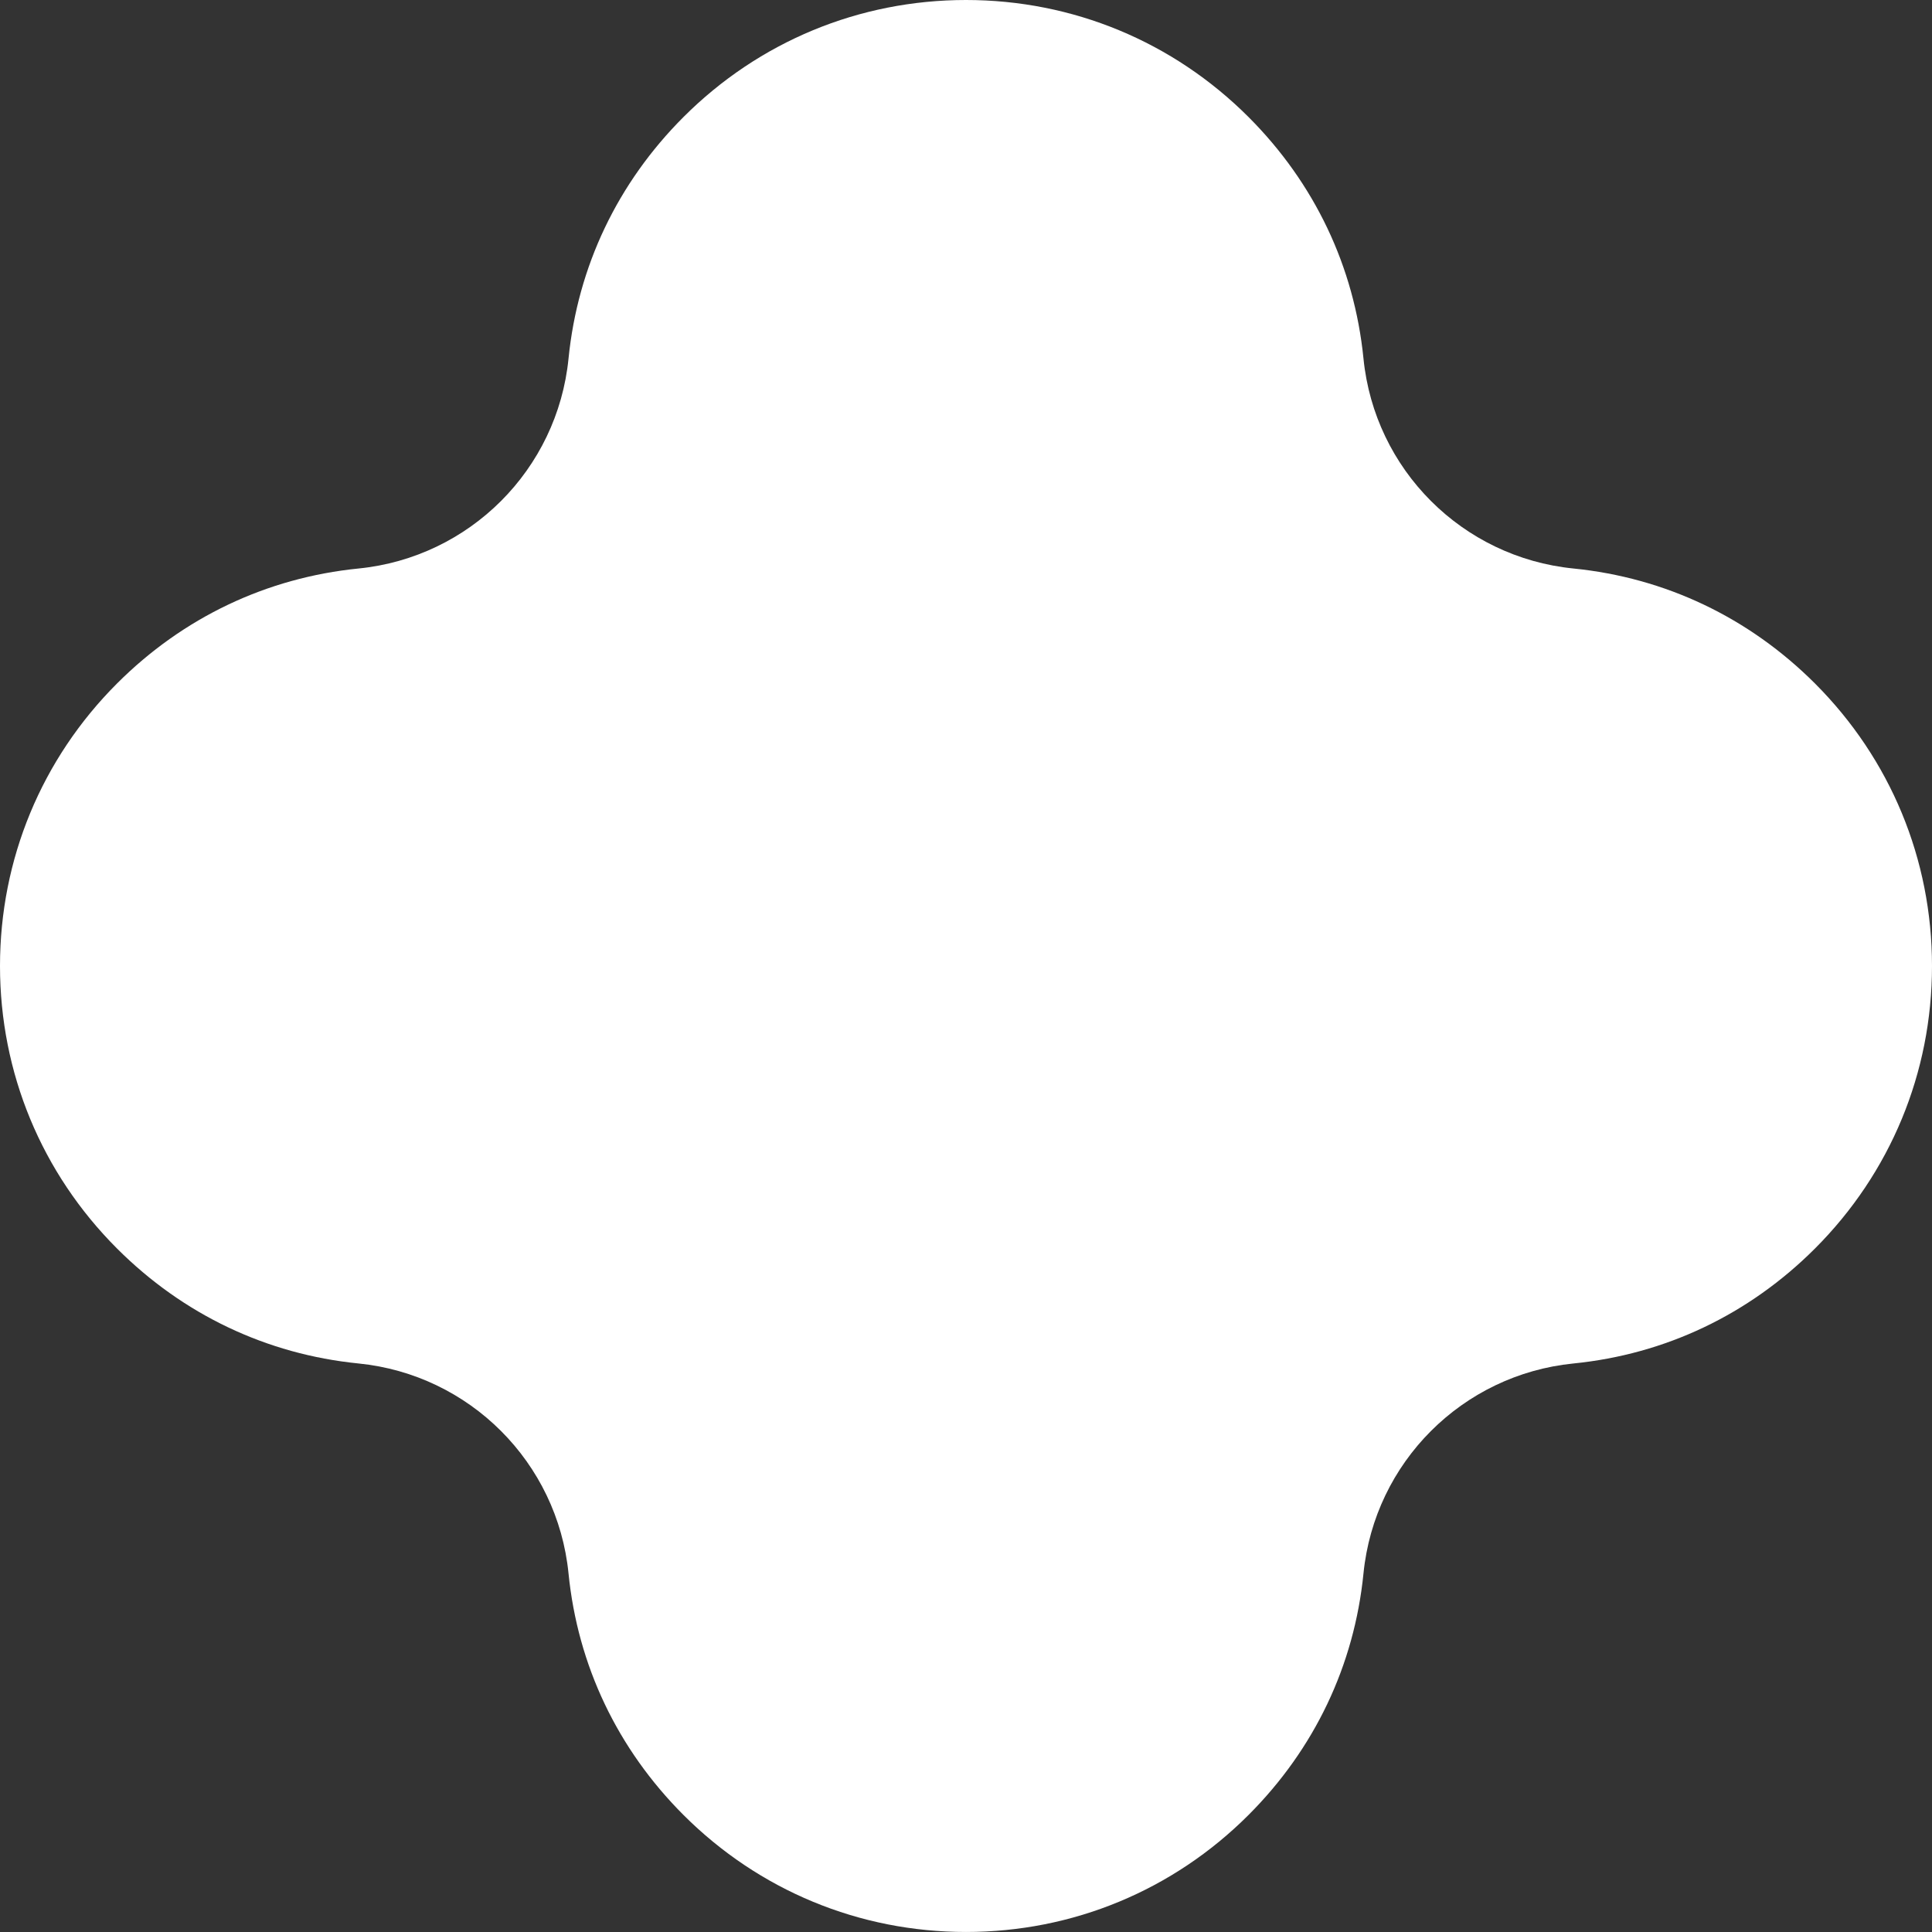<svg 
 xmlns="http://www.w3.org/2000/svg"
 xmlns:xlink="http://www.w3.org/1999/xlink"
 width="79px" height="79px">
<rect width="100%" height="100%" fill="#333333" stroke="none"/>
<path fill-rule="evenodd"  fill="rgb(255, 255, 255)"
 d="M39.500,0.000 C35.136,0.000 31.034,1.699 27.948,4.785 C25.249,7.485 23.623,10.900 23.247,14.662 C22.793,19.202 19.202,22.792 14.663,23.246 C10.900,23.623 7.484,25.249 4.785,27.948 C1.699,31.034 -0.000,35.136 -0.000,39.500 C-0.000,43.864 1.699,47.966 4.785,51.052 C7.484,53.752 10.900,55.377 14.663,55.753 C19.202,56.208 22.793,59.798 23.247,64.338 C23.623,68.100 25.249,71.515 27.948,74.215 C31.034,77.300 35.136,78.999 39.500,78.999 C43.864,78.999 47.966,77.300 51.052,74.215 C53.751,71.515 55.377,68.100 55.753,64.338 C56.207,59.798 59.798,56.208 64.337,55.753 C68.100,55.377 71.515,53.752 74.215,51.052 C77.301,47.966 79.000,43.864 79.000,39.500 C79.000,35.136 77.301,31.034 74.215,27.948 C71.515,25.249 68.100,23.623 64.337,23.246 C59.798,22.792 56.207,19.202 55.753,14.662 C55.377,10.900 53.751,7.485 51.052,4.785 C47.966,1.699 43.864,0.000 39.500,0.000 "/>
</svg>